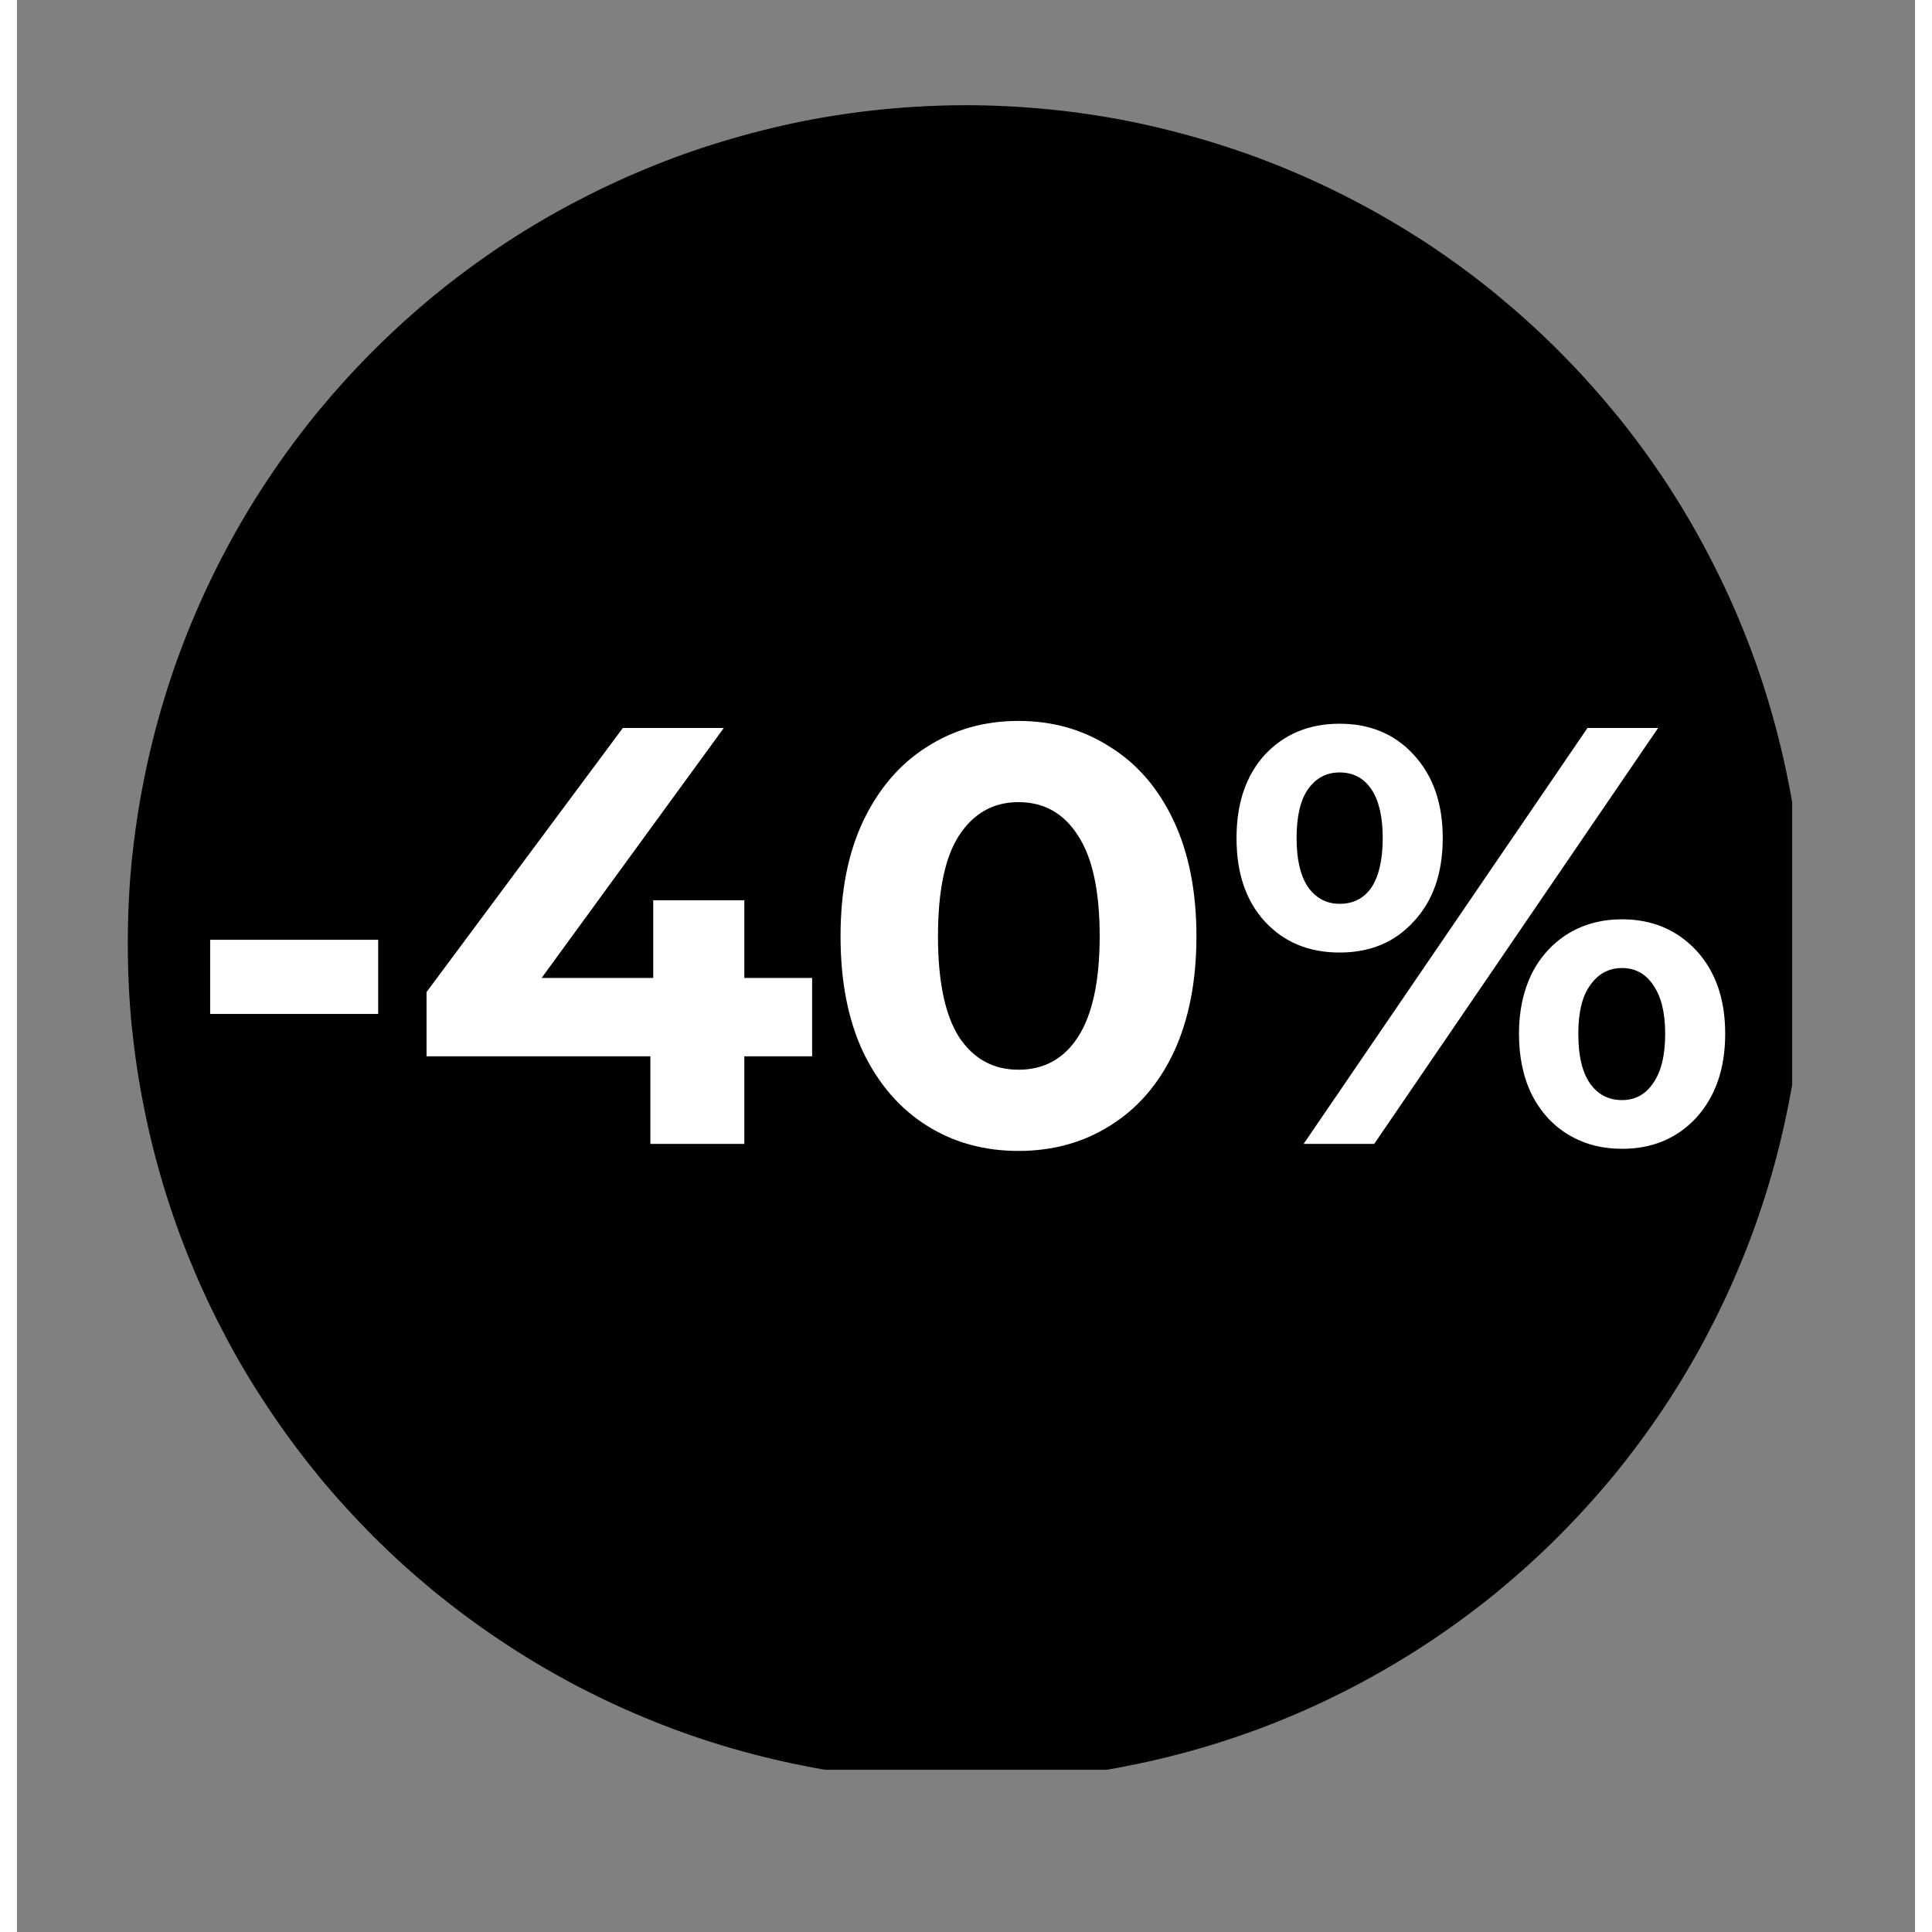 <svg xmlns="http://www.w3.org/2000/svg" xmlns:xlink="http://www.w3.org/1999/xlink" width="57" zoomAndPan="magnify" viewBox="0 0 42 42.75" height="57" preserveAspectRatio="xMidYMid meet" version="1.0"><rect x="0" y="0" width="42" height="42.75" fill="#808080" stroke="none"/><defs><g/><clipPath id="2f8fb98230"><path d="M 2.453 2.328 L 39.281 2.328 L 39.281 39.16 L 2.453 39.16 Z M 2.453 2.328 " clip-rule="nonzero"/></clipPath></defs><g clip-path="url(#2f8fb98230)"><path fill="#000000" d="M 39.547 20.875 C 39.547 21.484 39.516 22.09 39.457 22.695 C 39.398 23.301 39.309 23.898 39.188 24.496 C 39.07 25.09 38.922 25.68 38.746 26.262 C 38.57 26.84 38.367 27.414 38.133 27.973 C 37.902 28.535 37.641 29.082 37.355 29.621 C 37.07 30.156 36.758 30.676 36.422 31.18 C 36.082 31.688 35.723 32.172 35.336 32.645 C 34.949 33.113 34.543 33.562 34.113 33.992 C 33.684 34.422 33.234 34.828 32.766 35.215 C 32.297 35.598 31.809 35.961 31.305 36.297 C 30.797 36.637 30.277 36.945 29.742 37.234 C 29.207 37.52 28.656 37.781 28.098 38.012 C 27.535 38.246 26.965 38.449 26.383 38.625 C 25.801 38.801 25.211 38.949 24.617 39.066 C 24.02 39.188 23.422 39.273 22.816 39.336 C 22.211 39.395 21.605 39.422 21 39.422 C 20.391 39.422 19.785 39.395 19.18 39.336 C 18.574 39.273 17.977 39.188 17.379 39.066 C 16.785 38.949 16.195 38.801 15.613 38.625 C 15.031 38.449 14.461 38.246 13.902 38.012 C 13.34 37.781 12.793 37.52 12.254 37.234 C 11.719 36.945 11.199 36.637 10.695 36.297 C 10.188 35.961 9.703 35.598 9.23 35.215 C 8.762 34.828 8.312 34.422 7.883 33.992 C 7.453 33.562 7.047 33.113 6.66 32.645 C 6.277 32.172 5.914 31.688 5.578 31.18 C 5.238 30.676 4.926 30.156 4.641 29.621 C 4.355 29.082 4.094 28.535 3.863 27.973 C 3.629 27.414 3.426 26.84 3.25 26.262 C 3.074 25.68 2.926 25.09 2.809 24.496 C 2.688 23.898 2.602 23.301 2.539 22.695 C 2.48 22.09 2.453 21.484 2.453 20.875 C 2.453 20.27 2.48 19.664 2.539 19.059 C 2.602 18.453 2.688 17.855 2.809 17.258 C 2.926 16.664 3.074 16.074 3.25 15.492 C 3.426 14.91 3.629 14.34 3.863 13.777 C 4.094 13.219 4.355 12.668 4.641 12.133 C 4.926 11.598 5.238 11.078 5.578 10.57 C 5.914 10.066 6.277 9.578 6.66 9.109 C 7.047 8.641 7.453 8.191 7.883 7.762 C 8.312 7.332 8.762 6.926 9.23 6.539 C 9.703 6.152 10.188 5.793 10.695 5.453 C 11.199 5.117 11.719 4.805 12.254 4.52 C 12.793 4.234 13.34 3.973 13.902 3.742 C 14.461 3.508 15.031 3.305 15.613 3.129 C 16.195 2.953 16.785 2.805 17.379 2.684 C 17.977 2.566 18.574 2.477 19.18 2.418 C 19.785 2.359 20.391 2.328 21 2.328 C 21.605 2.328 22.211 2.359 22.816 2.418 C 23.422 2.477 24.02 2.566 24.617 2.684 C 25.211 2.805 25.801 2.953 26.383 3.129 C 26.965 3.305 27.535 3.508 28.098 3.742 C 28.656 3.973 29.207 4.234 29.742 4.52 C 30.277 4.805 30.797 5.117 31.305 5.453 C 31.809 5.793 32.297 6.152 32.766 6.539 C 33.234 6.926 33.684 7.332 34.113 7.762 C 34.543 8.191 34.949 8.641 35.336 9.109 C 35.723 9.578 36.082 10.066 36.422 10.57 C 36.758 11.078 37.07 11.598 37.355 12.133 C 37.641 12.668 37.902 13.219 38.133 13.777 C 38.367 14.34 38.57 14.91 38.746 15.492 C 38.922 16.074 39.07 16.664 39.188 17.258 C 39.309 17.855 39.398 18.453 39.457 19.059 C 39.516 19.664 39.547 20.27 39.547 20.875 Z M 39.547 20.875 " fill-opacity="1" fill-rule="nonzero"/></g><g fill="#ffffff" fill-opacity="1"><g transform="translate(3.587, 25.311)"><g><path d="M 0.688 -4.516 L 4.406 -4.516 L 4.406 -2.875 L 0.688 -2.875 Z M 0.688 -4.516 "/></g></g></g><g fill="#ffffff" fill-opacity="1"><g transform="translate(8.657, 25.311)"><g><path d="M 8.938 -1.938 L 7.438 -1.938 L 7.438 0 L 5.359 0 L 5.359 -1.938 L 0.406 -1.938 L 0.406 -3.359 L 4.75 -9.203 L 6.984 -9.203 L 2.953 -3.672 L 5.422 -3.672 L 5.422 -5.391 L 7.438 -5.391 L 7.438 -3.672 L 8.938 -3.672 Z M 8.938 -1.938 "/></g></g></g><g fill="#ffffff" fill-opacity="1"><g transform="translate(17.708, 25.311)"><g><path d="M 4.453 0.156 C 3.691 0.156 3.016 -0.031 2.422 -0.406 C 1.828 -0.781 1.359 -1.32 1.016 -2.031 C 0.68 -2.75 0.516 -3.602 0.516 -4.594 C 0.516 -5.582 0.68 -6.43 1.016 -7.141 C 1.359 -7.859 1.828 -8.406 2.422 -8.781 C 3.016 -9.164 3.691 -9.359 4.453 -9.359 C 5.211 -9.359 5.891 -9.164 6.484 -8.781 C 7.086 -8.406 7.555 -7.859 7.891 -7.141 C 8.223 -6.43 8.391 -5.582 8.391 -4.594 C 8.391 -3.602 8.223 -2.75 7.891 -2.031 C 7.555 -1.32 7.086 -0.781 6.484 -0.406 C 5.891 -0.031 5.211 0.156 4.453 0.156 Z M 4.453 -1.641 C 5.016 -1.641 5.453 -1.879 5.766 -2.359 C 6.086 -2.848 6.25 -3.594 6.25 -4.594 C 6.25 -5.602 6.086 -6.348 5.766 -6.828 C 5.453 -7.316 5.016 -7.562 4.453 -7.562 C 3.898 -7.562 3.461 -7.316 3.141 -6.828 C 2.828 -6.348 2.672 -5.602 2.672 -4.594 C 2.672 -3.594 2.828 -2.848 3.141 -2.359 C 3.461 -1.879 3.898 -1.641 4.453 -1.641 Z M 4.453 -1.641 "/></g></g></g><g fill="#ffffff" fill-opacity="1"><g transform="translate(26.627, 25.311)"><g><path d="M 2.641 -4.234 C 1.961 -4.234 1.41 -4.461 0.984 -4.922 C 0.566 -5.379 0.359 -5.992 0.359 -6.766 C 0.359 -7.535 0.566 -8.148 0.984 -8.609 C 1.41 -9.066 1.961 -9.297 2.641 -9.297 C 3.316 -9.297 3.863 -9.066 4.281 -8.609 C 4.707 -8.148 4.922 -7.535 4.922 -6.766 C 4.922 -5.992 4.707 -5.379 4.281 -4.922 C 3.863 -4.461 3.316 -4.234 2.641 -4.234 Z M 8.125 -9.203 L 9.688 -9.203 L 3.406 0 L 1.844 0 Z M 2.641 -5.312 C 2.941 -5.312 3.176 -5.43 3.344 -5.672 C 3.508 -5.922 3.594 -6.285 3.594 -6.766 C 3.594 -7.242 3.508 -7.602 3.344 -7.844 C 3.176 -8.094 2.941 -8.219 2.641 -8.219 C 2.348 -8.219 2.113 -8.094 1.938 -7.844 C 1.77 -7.602 1.688 -7.242 1.688 -6.766 C 1.688 -6.297 1.77 -5.938 1.938 -5.688 C 2.113 -5.438 2.348 -5.312 2.641 -5.312 Z M 8.891 0.109 C 8.441 0.109 8.047 0.004 7.703 -0.203 C 7.359 -0.41 7.086 -0.707 6.891 -1.094 C 6.703 -1.477 6.609 -1.926 6.609 -2.438 C 6.609 -2.938 6.703 -3.379 6.891 -3.766 C 7.086 -4.148 7.359 -4.445 7.703 -4.656 C 8.047 -4.863 8.441 -4.969 8.891 -4.969 C 9.555 -4.969 10.102 -4.738 10.531 -4.281 C 10.957 -3.82 11.172 -3.207 11.172 -2.438 C 11.172 -1.664 10.957 -1.047 10.531 -0.578 C 10.102 -0.117 9.555 0.109 8.891 0.109 Z M 8.891 -0.969 C 9.18 -0.969 9.41 -1.094 9.578 -1.344 C 9.754 -1.594 9.844 -1.957 9.844 -2.438 C 9.844 -2.906 9.754 -3.266 9.578 -3.516 C 9.41 -3.766 9.18 -3.891 8.891 -3.891 C 8.598 -3.891 8.363 -3.766 8.188 -3.516 C 8.008 -3.273 7.922 -2.914 7.922 -2.438 C 7.922 -1.945 8.008 -1.578 8.188 -1.328 C 8.363 -1.086 8.598 -0.969 8.891 -0.969 Z M 8.891 -0.969 "/></g></g></g><g fill="#ffffff" fill-opacity="1"><g transform="translate(38.15, 25.311)"><g/></g></g></svg>